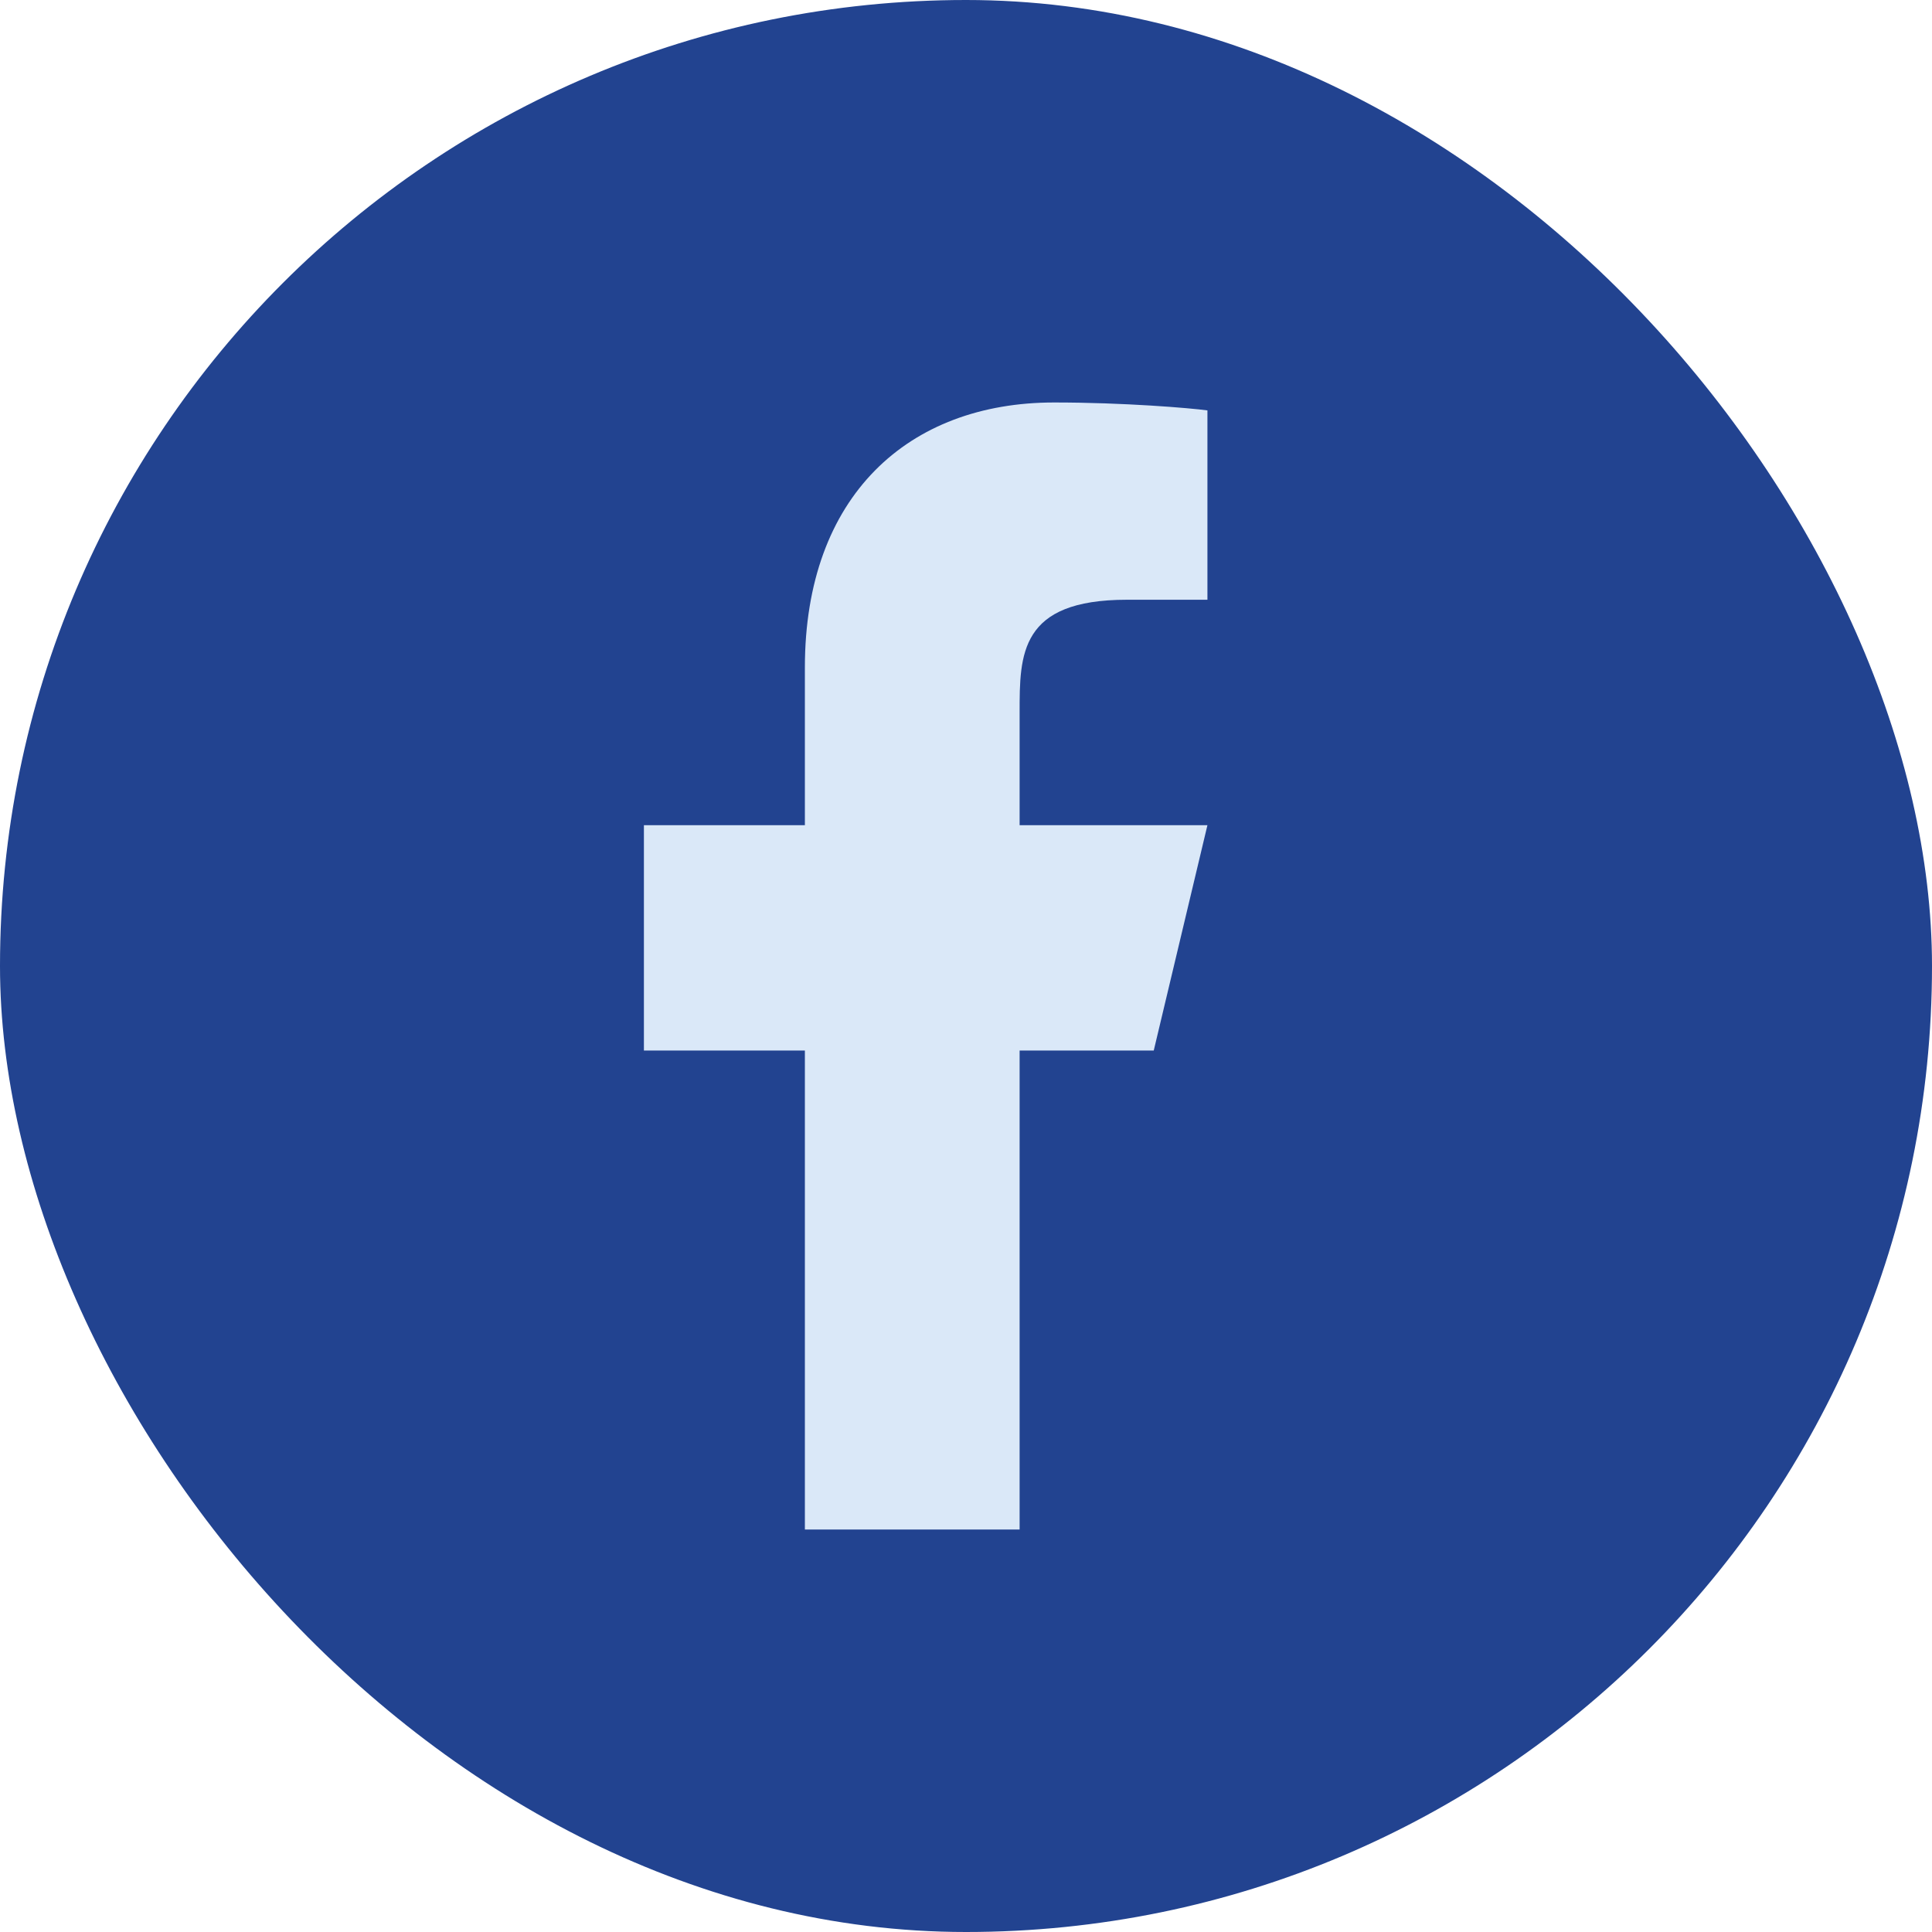 <svg width="28" height="28" viewBox="0 0 28 28" fill="none" xmlns="http://www.w3.org/2000/svg">
<rect width="28" height="28" rx="14" fill="#224390"/>
<path d="M14.777 15.225H16.721L17.499 11.959H14.777V10.325C14.777 9.484 14.777 8.692 16.332 8.692H17.499V5.948C17.245 5.913 16.288 5.833 15.277 5.833C13.165 5.833 11.665 7.187 11.665 9.672V11.959H9.332V15.225H11.665V22.167H14.777V15.225Z" fill="#DAE8F8"/>
</svg>
